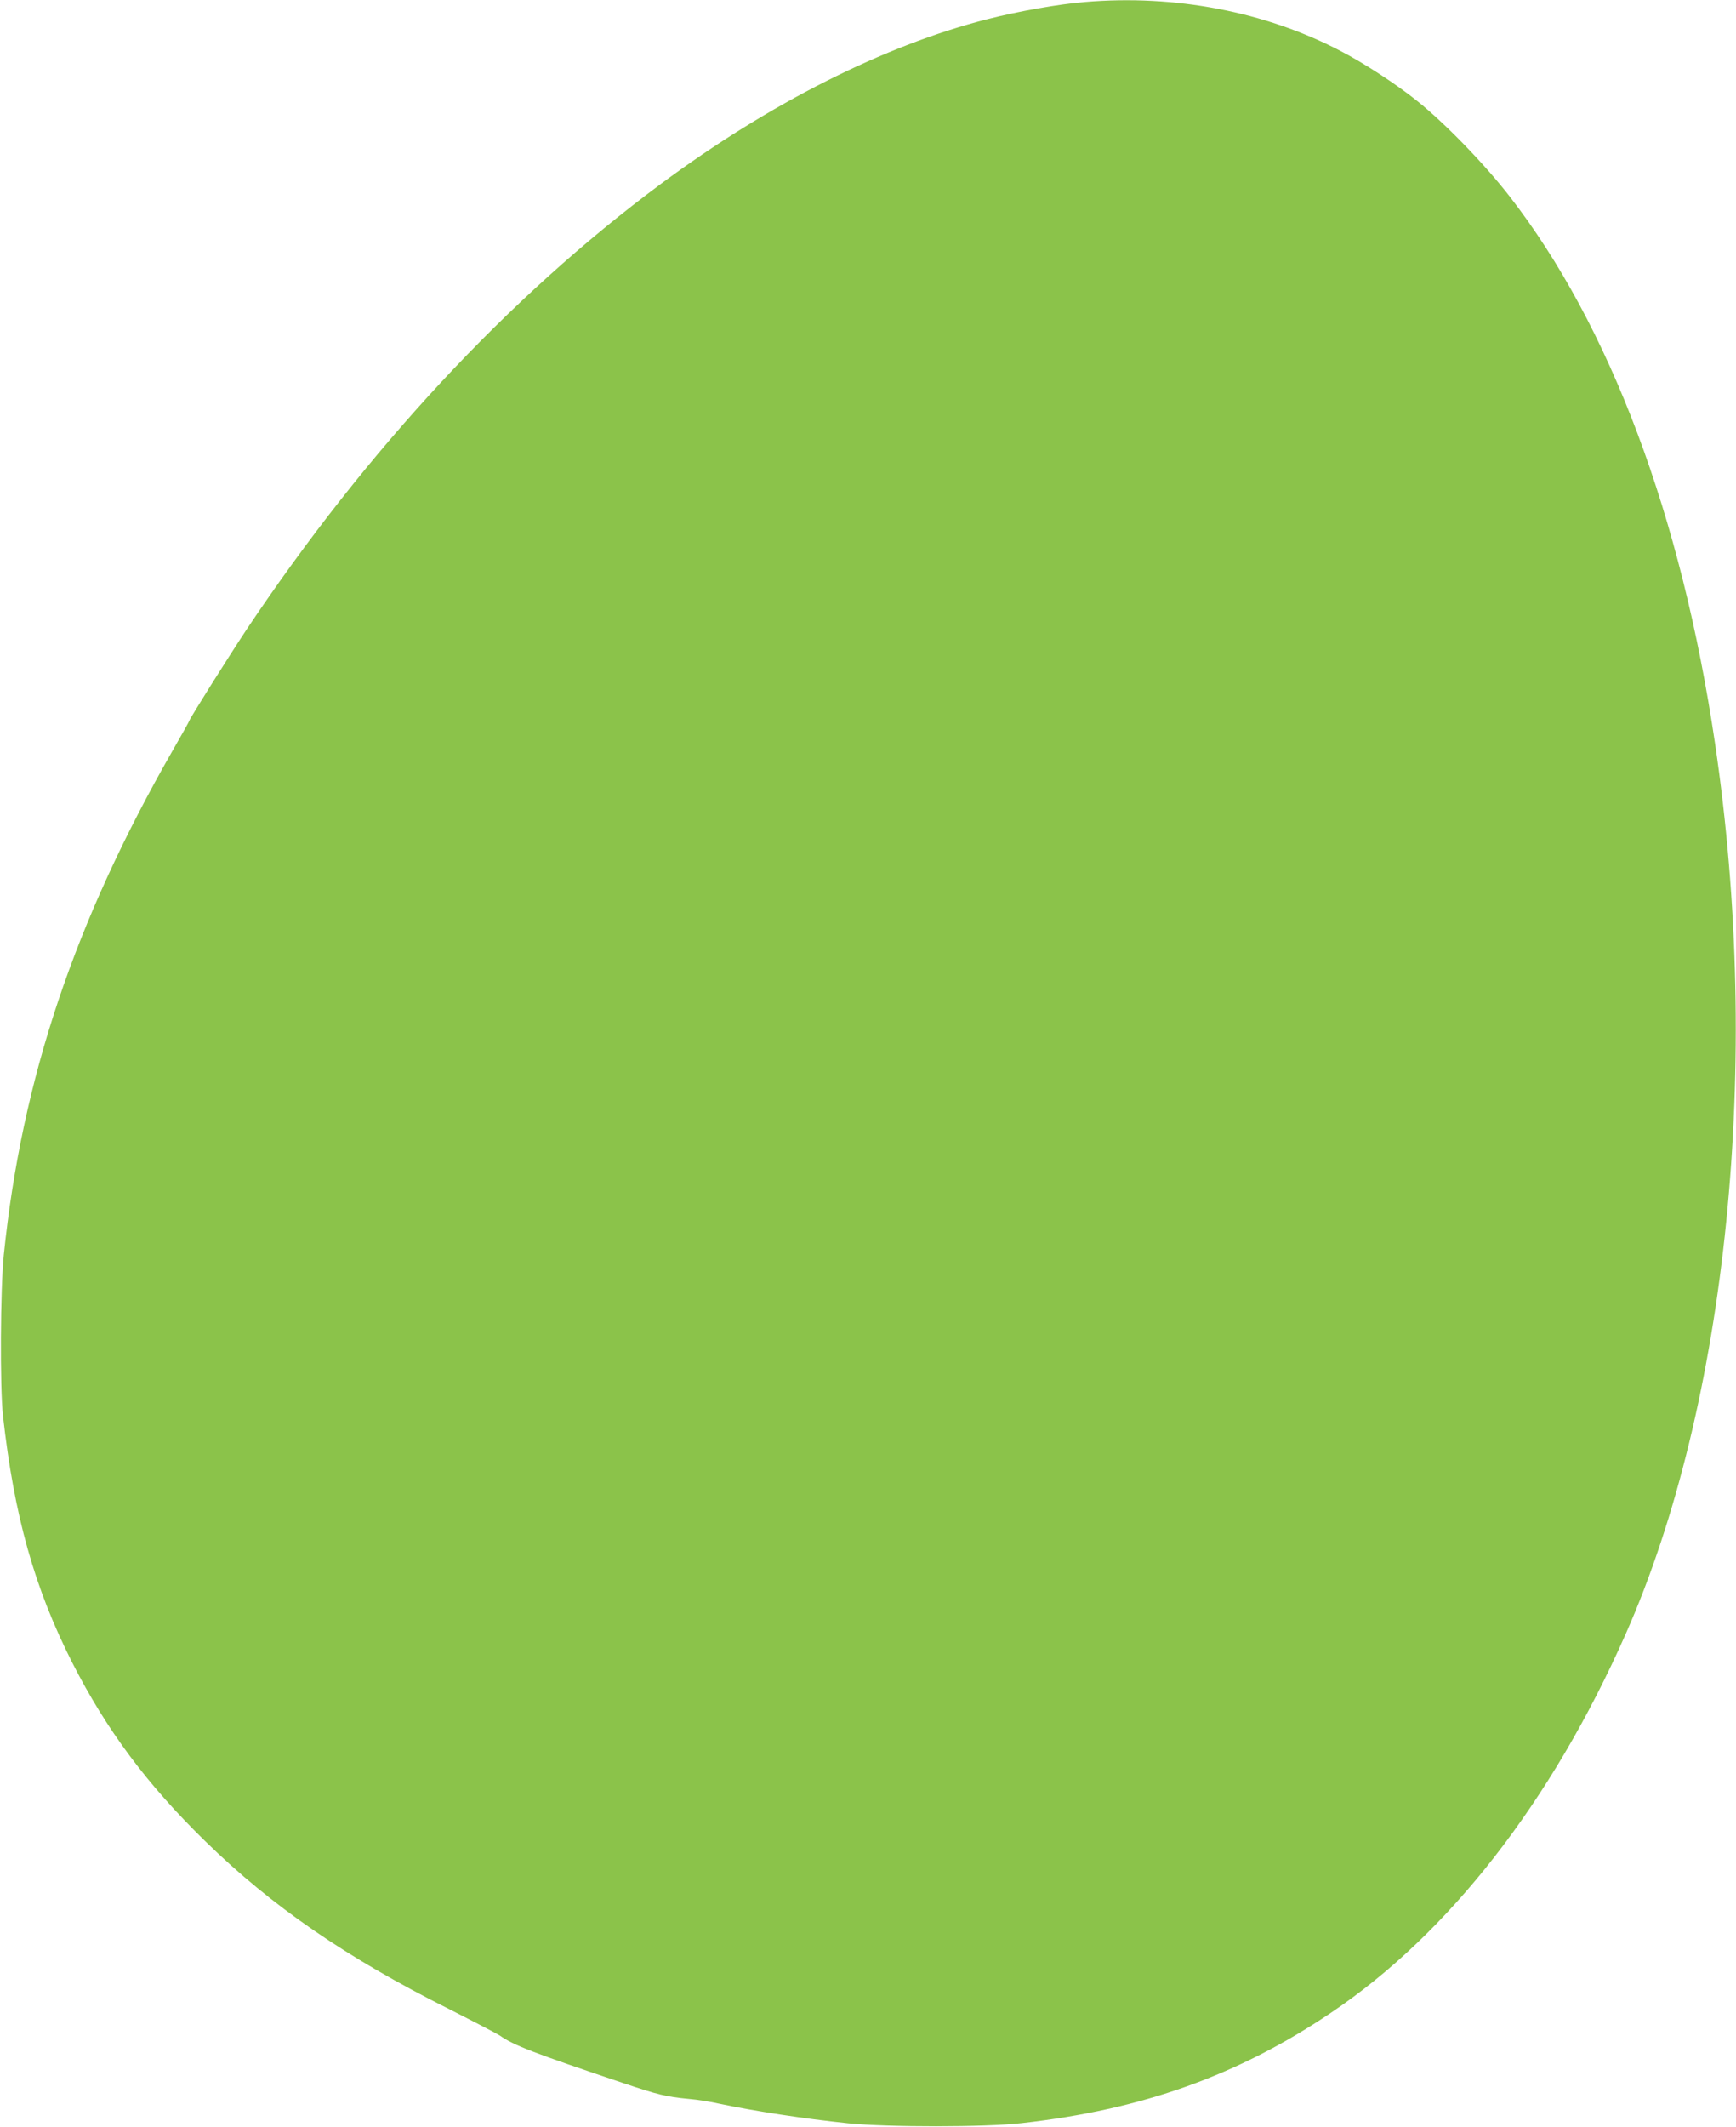 <?xml version="1.0" standalone="no"?>
<!DOCTYPE svg PUBLIC "-//W3C//DTD SVG 20010904//EN"
 "http://www.w3.org/TR/2001/REC-SVG-20010904/DTD/svg10.dtd">
<svg version="1.0" xmlns="http://www.w3.org/2000/svg"
 width="1045pt" height="1280pt" viewBox="0 0 1045 1280"
 preserveAspectRatio="xMidYMid meet">
<g transform="translate(0,1280) scale(0.1,-0.1)"
fill="#8bc34a" stroke="none">
<path d="M6530 12788 c-159 -13 -396 -55 -585 -103 -622 -158 -1313 -507
-1966 -991 -918 -681 -1772 -1600 -2496 -2684 -99 -149 -343 -537 -343 -546 0
-3 -45 -84 -100 -179 -592 -1033 -908 -1977 -1017 -3035 -21 -207 -24 -796 -5
-970 67 -601 189 -1035 417 -1485 207 -406 448 -730 801 -1075 401 -392 851
-701 1468 -1010 153 -77 290 -149 305 -159 82 -58 201 -104 746 -287 206 -69
254 -81 390 -94 50 -4 133 -17 185 -29 213 -45 508 -90 775 -118 240 -24 826
-24 1045 1 725 81 1301 287 1860 663 711 477 1329 1271 1775 2278 615 1389
822 3447 539 5360 -202 1370 -633 2516 -1238 3295 -150 193 -386 437 -556 573
-123 99 -320 228 -462 301 -452 236 -995 340 -1538 294z"/>
</g>
</svg>
